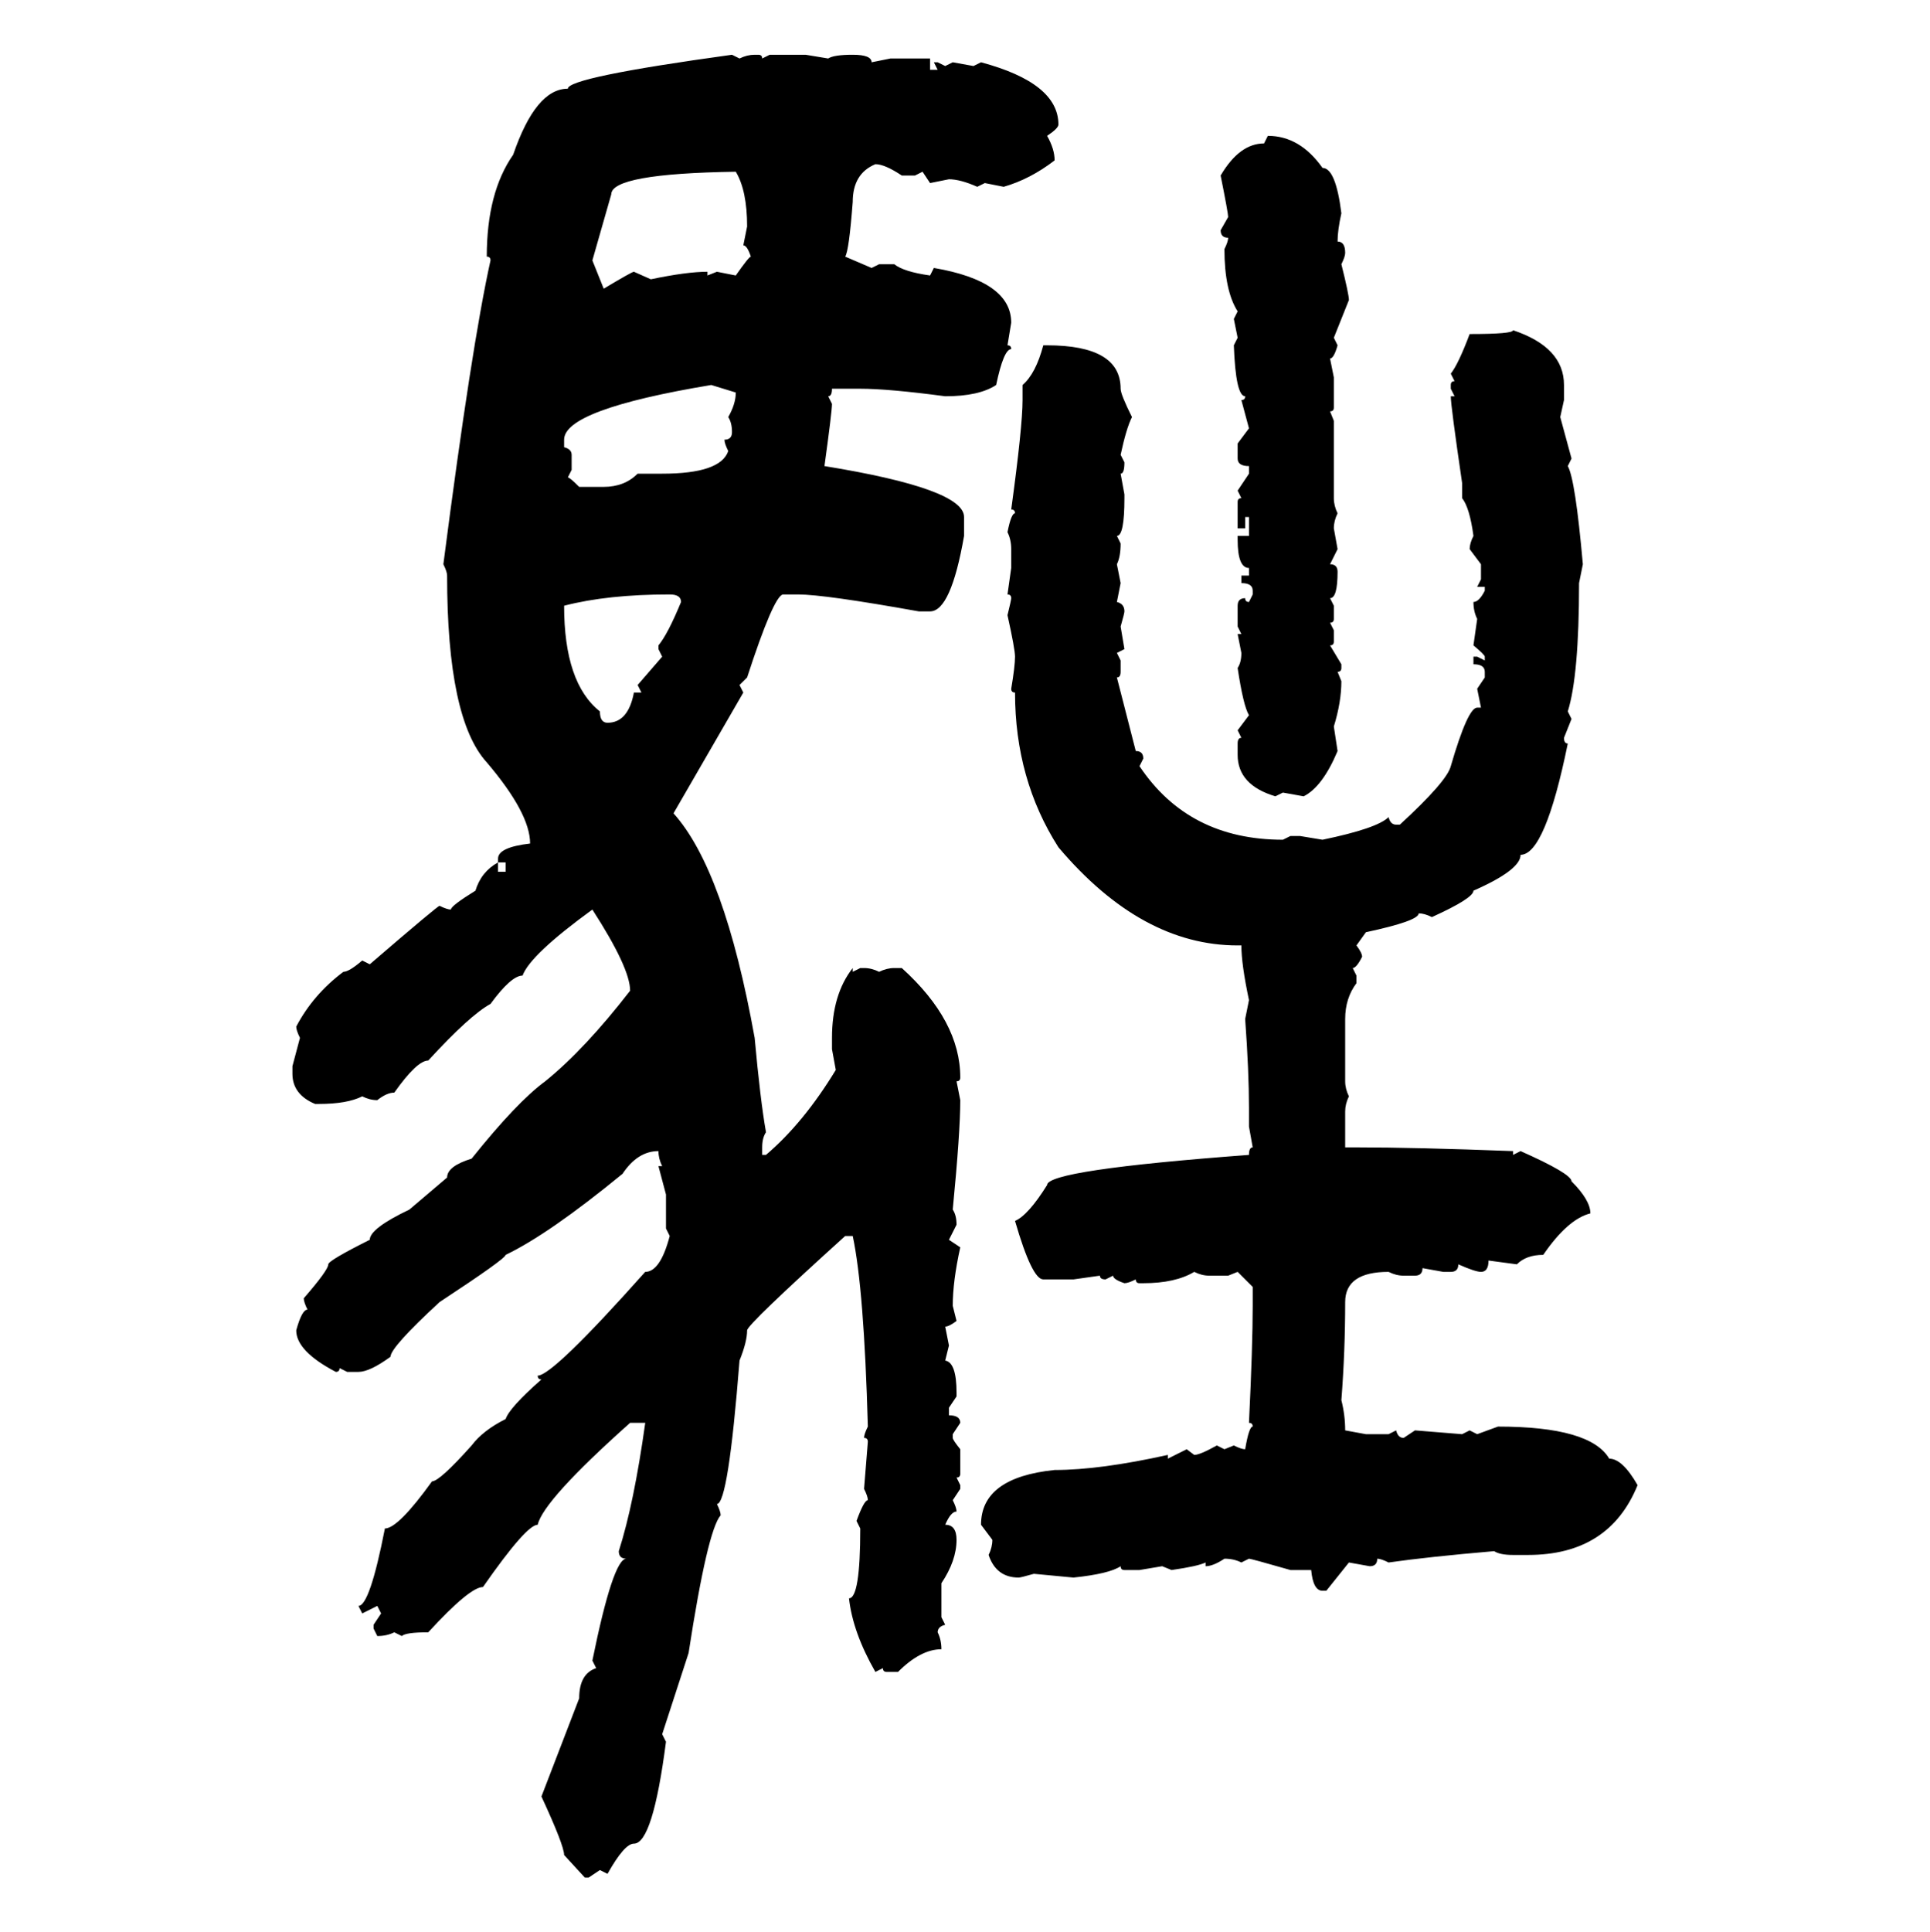 <svg xmlns="http://www.w3.org/2000/svg" xmlns:xlink="http://www.w3.org/1999/xlink" width="299.707" height="300"><path d="M113.67 8.50L113.67 8.50L114.84 9.08Q116.02 8.50 117.19 8.50L117.19 8.50L117.77 8.50Q118.36 8.50 118.36 9.08L118.36 9.08L119.53 8.50L125.10 8.50L128.61 9.08Q129.49 8.50 132.42 8.50L132.42 8.50Q135.35 8.50 135.35 9.67L135.35 9.67L138.28 9.08L144.43 9.08L144.43 10.84L145.61 10.84L145.02 9.67L145.61 9.67L146.78 10.25L147.95 9.67L151.17 10.25L152.34 9.67Q164.36 12.89 164.36 19.34L164.36 19.34Q164.36 19.92 162.60 21.09L162.60 21.09Q163.77 23.14 163.77 24.90L163.77 24.90Q159.96 27.83 155.86 29.00L155.86 29.00L152.93 28.42L151.76 29.00Q149.12 27.83 147.36 27.83L147.36 27.83L144.43 28.42L143.26 26.66L142.09 27.25L140.04 27.25Q137.40 25.49 135.94 25.49L135.94 25.49Q132.42 26.95 132.42 31.35L132.42 31.35Q131.84 38.96 131.25 39.84L131.25 39.84L135.35 41.60L136.52 41.02L138.87 41.02Q140.33 42.19 144.43 42.77L144.43 42.77L145.02 41.60Q157.03 43.65 157.03 50.10L157.03 50.10L156.45 53.61Q157.03 53.61 157.03 54.20L157.03 54.20Q155.86 54.20 154.69 59.77L154.69 59.77Q152.05 61.52 146.78 61.52L146.78 61.52Q137.99 60.35 133.59 60.35L133.59 60.35L129.20 60.35Q129.20 61.52 128.61 61.52L128.61 61.52L129.20 62.70Q129.20 63.87 128.03 72.36L128.03 72.36Q149.71 75.88 149.71 80.27L149.71 80.27L149.71 83.20Q147.66 94.92 144.43 94.92L144.43 94.92L142.68 94.92Q128.03 92.29 123.93 92.29L123.93 92.29L121.58 92.29Q120.12 92.58 116.02 105.18L116.02 105.18L114.84 106.35L115.43 107.52L104.59 126.27Q112.50 135.06 117.19 161.13L117.19 161.13Q118.07 170.80 118.95 175.78L118.95 175.78Q118.36 176.66 118.36 178.13L118.36 178.13L118.36 179.30L118.95 179.30Q124.80 174.32 129.79 166.11L129.79 166.11L129.20 162.89L129.20 161.13Q129.20 154.39 132.42 150.29L132.42 150.29L132.42 150.88L133.59 150.29L134.18 150.29Q135.35 150.29 136.52 150.88L136.52 150.88Q137.70 150.29 138.87 150.29L138.87 150.29L140.04 150.29Q149.12 158.50 149.12 167.29L149.12 167.29Q149.12 167.87 148.54 167.87L148.54 167.87L149.12 170.80Q149.12 175.78 147.95 187.79L147.95 187.79Q148.54 188.67 148.54 190.14L148.54 190.14L147.36 192.48L149.12 193.65Q147.95 198.93 147.95 202.73L147.95 202.73L148.54 205.08Q147.36 205.96 146.78 205.96L146.78 205.96L147.36 208.89L146.78 211.23Q148.54 211.52 148.54 216.21L148.54 216.21L148.54 216.80L147.36 218.55L147.36 219.73Q149.12 219.73 149.12 220.90L149.12 220.90L147.95 222.66L147.95 223.24Q147.95 223.54 149.12 225L149.12 225L149.12 228.81Q149.12 229.39 148.54 229.39L148.54 229.39L149.12 230.57L149.12 231.15L147.95 232.91Q148.54 234.08 148.54 234.67L148.54 234.67Q147.66 234.67 146.78 236.72L146.78 236.72Q148.54 236.72 148.54 239.06L148.54 239.06Q148.54 242.29 146.19 245.80L146.19 245.80L146.19 251.07L146.78 252.25Q145.61 252.54 145.61 253.42L145.61 253.42Q146.19 254.59 146.19 256.05L146.19 256.05Q142.97 256.05 139.45 259.57L139.45 259.57L137.70 259.57Q137.11 259.57 137.11 258.98L137.11 258.98L135.94 259.57Q132.42 253.42 131.84 248.14L131.84 248.14Q133.59 248.14 133.59 237.30L133.59 237.30L133.01 236.13Q134.18 232.91 134.77 232.91L134.77 232.91Q134.77 232.32 134.18 231.15L134.18 231.15L134.77 223.83Q134.77 223.24 134.18 223.24L134.18 223.24Q134.18 222.66 134.77 221.48L134.77 221.48Q134.18 200.10 132.42 191.89L132.42 191.89L131.25 191.89Q116.02 205.66 116.02 206.54L116.02 206.54Q116.02 208.30 114.84 211.23L114.84 211.23Q113.09 233.50 111.33 233.50L111.33 233.50Q111.91 234.67 111.91 235.25L111.91 235.25Q109.86 237.60 106.93 256.64L106.93 256.64L102.83 269.24L103.42 270.41Q101.37 286.23 98.44 286.23L98.44 286.23Q96.97 286.23 94.34 290.92L94.34 290.92L93.16 290.33L91.41 291.50L90.82 291.50L87.60 287.99Q87.60 286.52 84.08 278.91L84.08 278.91L89.94 263.67Q89.94 259.86 92.58 258.98L92.58 258.98L91.99 257.81Q95.21 241.99 97.27 241.99L97.27 241.99Q96.09 241.99 96.09 240.82L96.09 240.82Q98.44 233.50 100.20 220.90L100.20 220.90L97.85 220.90Q84.38 232.91 83.50 236.72L83.50 236.72Q81.74 236.72 75 246.39L75 246.39Q72.95 246.39 66.50 253.42L66.50 253.42Q62.99 253.42 62.40 254.00L62.40 254.00L61.23 253.42Q60.06 254.00 58.59 254.00L58.59 254.00L58.01 252.83L58.01 252.25L59.18 250.49L58.59 249.32L56.25 250.49L55.66 249.32Q57.42 249.32 59.77 237.30L59.77 237.30Q61.82 237.30 67.09 229.98L67.09 229.98Q68.26 229.98 73.24 224.41L73.24 224.41Q75 222.07 78.52 220.31L78.52 220.31Q79.10 218.55 84.08 214.16L84.08 214.16Q83.50 214.16 83.50 213.57L83.50 213.57Q85.84 213.57 100.20 197.46L100.20 197.46Q102.54 197.46 104.00 191.89L104.00 191.89L103.42 190.72L103.42 185.45L102.25 181.05L102.83 181.05Q102.25 179.88 102.25 178.71L102.25 178.71Q99.02 178.71 96.68 182.23L96.68 182.23Q85.25 191.60 78.52 194.82L78.52 194.82Q78.52 195.41 68.26 202.15L68.26 202.15Q60.64 209.18 60.64 210.64L60.64 210.64Q57.42 212.99 55.66 212.99L55.66 212.99L53.91 212.99L52.73 212.40Q52.73 212.99 52.15 212.99L52.15 212.99Q46.00 209.77 46.00 206.54L46.00 206.54Q46.88 203.32 47.75 203.32L47.75 203.32Q47.17 202.15 47.17 201.56L47.17 201.56Q50.98 197.17 50.98 196.29L50.98 196.29Q50.98 195.70 57.42 192.48L57.42 192.48Q57.42 190.72 63.57 187.79L63.57 187.79L69.43 182.81Q69.43 181.05 73.24 179.88L73.24 179.88Q80.27 171.09 84.67 167.87L84.67 167.87Q90.82 162.89 97.85 153.81L97.85 153.81Q97.85 150.29 91.99 141.21L91.99 141.21Q82.32 148.24 81.15 151.46L81.15 151.46Q79.39 151.46 76.17 155.86L76.17 155.86Q72.95 157.62 66.50 164.65L66.50 164.65Q64.75 164.65 61.23 169.63L61.23 169.63Q60.06 169.63 58.59 170.80L58.59 170.80Q57.42 170.80 56.25 170.21L56.25 170.21Q53.91 171.39 49.51 171.39L49.51 171.39L48.93 171.39Q45.41 169.92 45.41 166.70L45.41 166.70L45.41 165.53L46.58 161.13Q46.00 159.96 46.00 159.38L46.00 159.38Q48.63 154.39 53.32 150.88L53.32 150.88Q54.20 150.88 56.25 149.12L56.25 149.12L57.42 149.71Q67.97 140.63 68.26 140.63L68.26 140.63Q69.43 141.21 70.02 141.21L70.02 141.21Q70.02 140.63 73.83 138.28L73.83 138.28Q74.71 135.35 77.34 133.89L77.34 133.89L77.34 135.35L78.52 135.35L78.52 133.89L77.34 133.89L77.34 133.30Q77.34 131.54 82.32 130.96L82.32 130.96Q82.32 126.27 75.59 118.36L75.59 118.36Q69.43 111.62 69.43 89.36L69.43 89.36Q69.43 88.77 68.85 87.60L68.85 87.60Q73.24 53.61 76.17 40.43L76.17 40.43Q76.17 39.84 75.59 39.84L75.59 39.84Q75.59 29.88 79.69 24.02L79.69 24.02Q83.20 13.77 88.18 13.77L88.18 13.77Q88.18 12.01 113.67 8.50ZM196.29 22.27L196.88 21.09Q201.86 21.09 205.37 26.07L205.37 26.07Q207.42 26.07 208.30 33.11L208.30 33.11Q207.71 35.74 207.71 37.50L207.71 37.50Q208.89 37.50 208.89 39.26L208.89 39.26Q208.89 39.84 208.30 41.02L208.30 41.02Q209.47 45.70 209.47 46.58L209.47 46.58L207.13 52.44L207.71 53.61Q207.13 55.66 206.54 55.66L206.54 55.66L207.13 58.59L207.13 63.28Q207.13 63.87 206.54 63.87L206.54 63.87L207.13 65.33L207.13 77.34Q207.13 78.52 207.71 79.69L207.71 79.69Q207.13 80.86 207.13 82.03L207.13 82.03L207.71 85.25L206.54 87.60Q207.71 87.60 207.71 88.77L207.71 88.77Q207.71 92.87 206.54 92.87L206.54 92.87L207.13 94.04L207.13 96.09Q207.13 96.68 206.54 96.68L206.54 96.68L207.13 97.85L207.13 99.61Q207.13 100.20 206.54 100.20L206.54 100.20L208.30 103.13L208.30 103.71Q208.30 104.30 207.71 104.30L207.71 104.30L208.30 105.76Q208.30 108.98 207.13 112.79L207.13 112.79L207.71 116.60Q205.37 122.17 202.44 123.63L202.44 123.63L199.22 123.05L198.05 123.63Q192.19 121.88 192.19 117.19L192.19 117.19L192.19 115.43Q192.19 114.55 192.77 114.55L192.77 114.55L192.19 113.38L193.95 111.04Q193.07 109.57 192.19 103.71L192.19 103.71Q192.77 102.83 192.77 101.37L192.77 101.37L192.19 98.44L192.77 98.44L192.19 97.27L192.19 94.04Q192.19 92.87 193.36 92.87L193.36 92.87Q193.36 93.46 193.95 93.46L193.95 93.46L194.53 92.29L194.53 91.70Q194.53 90.53 192.77 90.53L192.77 90.53L192.77 89.36L193.95 89.36L193.95 88.18Q192.19 88.18 192.19 83.79L192.19 83.79L192.19 83.20L193.95 83.20L193.95 80.27L193.36 80.27L193.36 82.03L192.19 82.03L192.19 77.93Q192.19 77.34 192.77 77.34L192.77 77.34L192.19 76.17L193.95 73.54L193.95 72.36Q192.19 72.36 192.19 71.19L192.19 71.19L192.19 68.85L193.95 66.50L192.77 62.11Q193.36 62.11 193.36 61.52L193.36 61.52Q191.89 61.52 191.60 53.61L191.60 53.61L192.19 52.44L191.60 49.51L192.19 48.34Q190.14 45.12 190.14 38.67L190.14 38.67Q190.72 37.50 190.72 36.91L190.72 36.91Q189.55 36.91 189.55 35.74L189.55 35.74L190.72 33.69Q190.72 33.11 189.55 27.25L189.55 27.25Q192.48 22.27 196.29 22.27L196.29 22.27ZM94.92 30.18L91.99 40.43L93.75 44.82Q98.14 42.19 98.44 42.19L98.44 42.19L101.07 43.36Q106.64 42.19 109.86 42.19L109.86 42.19L109.86 42.77L111.33 42.19L114.26 42.77Q116.31 39.84 116.60 39.84L116.60 39.84Q116.02 38.09 115.43 38.09L115.43 38.09L116.02 35.16Q116.02 29.59 114.26 26.66L114.26 26.66Q94.92 26.95 94.92 30.18L94.92 30.18ZM234.96 51.27L234.96 51.27Q242.87 53.91 242.87 59.77L242.87 59.77L242.87 62.11L242.29 64.75L244.04 71.19L243.46 72.36Q244.63 74.41 245.80 87.60L245.80 87.60L245.21 90.53Q245.21 104.88 243.46 110.45L243.46 110.45L244.04 111.62L242.87 114.55Q242.87 115.43 243.46 115.43L243.46 115.43Q239.94 132.71 236.13 132.71L236.13 132.71Q236.13 135.06 228.81 138.28L228.81 138.28Q228.81 139.45 222.36 142.38L222.36 142.38Q221.19 141.80 220.31 141.80L220.31 141.80Q220.31 142.97 212.11 144.73L212.11 144.73L210.64 146.78Q211.52 147.95 211.52 148.54L211.52 148.54Q210.64 150.29 210.06 150.29L210.06 150.29L210.64 151.46L210.64 152.64Q208.89 154.98 208.89 158.20L208.89 158.20L208.89 167.87Q208.89 169.04 209.47 170.21L209.47 170.21Q208.89 171.39 208.89 172.56L208.89 172.56L208.89 178.13L210.64 178.13Q219.73 178.13 234.96 178.71L234.96 178.71L234.96 179.30L236.13 178.71Q244.04 182.23 244.04 183.40L244.04 183.40Q246.97 186.33 246.97 188.38L246.97 188.38Q243.46 189.26 239.65 194.82L239.65 194.82Q237.01 194.82 235.55 196.29L235.55 196.29L231.15 195.70Q231.15 197.46 229.98 197.46L229.98 197.46Q229.10 197.46 226.46 196.29L226.46 196.29Q226.46 197.46 225.29 197.46L225.29 197.46L224.12 197.46L220.90 196.88Q220.90 198.05 219.73 198.05L219.73 198.05L217.97 198.05Q216.80 198.05 215.63 197.46L215.63 197.46Q208.89 197.46 208.89 202.15L208.89 202.15Q208.89 209.77 208.30 217.38L208.30 217.38Q208.89 219.73 208.89 222.07L208.89 222.07L212.11 222.66L215.63 222.66L216.80 222.07Q217.09 223.24 217.97 223.24L217.97 223.24L219.73 222.07L227.05 222.66L228.22 222.07L229.39 222.66L232.62 221.48Q246.97 221.48 249.90 226.46L249.90 226.46Q251.95 226.46 254.30 230.57L254.30 230.57Q249.90 241.41 237.30 241.41L237.30 241.41L234.96 241.41Q232.91 241.41 232.03 240.82L232.03 240.82Q221.78 241.70 215.63 242.58L215.63 242.58Q214.45 241.99 213.87 241.99L213.87 241.99Q213.87 243.16 212.70 243.16L212.70 243.16L209.47 242.58L205.96 246.97L205.37 246.97Q203.91 246.97 203.61 243.75L203.61 243.75L200.39 243.75Q194.24 241.99 193.95 241.99L193.95 241.99L192.77 242.58Q191.60 241.99 190.14 241.99L190.14 241.99Q188.38 243.16 187.21 243.16L187.21 243.16L187.21 242.58Q186.04 243.16 181.93 243.75L181.93 243.75L180.47 243.16L176.95 243.75L174.61 243.75Q174.02 243.75 174.02 243.16L174.02 243.16Q172.27 244.34 166.70 244.92L166.70 244.92L160.55 244.34Q158.50 244.92 158.20 244.92L158.20 244.92Q154.69 244.92 153.52 241.41L153.52 241.41Q154.10 240.23 154.10 239.06L154.10 239.06L152.34 236.72Q152.34 229.39 163.77 228.22L163.77 228.22Q170.80 228.22 181.35 225.88L181.35 225.88L181.35 226.46L184.28 225L185.45 225.88Q186.33 225.88 188.96 224.41L188.96 224.41L190.14 225L191.60 224.41Q192.77 225 193.36 225L193.36 225Q193.95 221.48 194.53 221.48L194.53 221.48Q194.53 220.90 193.95 220.90L193.95 220.90Q194.53 208.89 194.53 202.73L194.53 202.73L194.53 199.80L192.19 197.46L190.72 198.05L187.79 198.05Q186.62 198.05 185.45 197.46L185.45 197.46Q182.52 199.22 177.54 199.22L177.54 199.22L176.95 199.22Q176.37 199.22 176.37 198.63L176.37 198.63Q175.20 199.22 174.61 199.22L174.61 199.22Q172.85 198.63 172.85 198.05L172.85 198.05L171.68 198.63Q170.80 198.63 170.80 198.05L170.80 198.05L166.70 198.63L162.01 198.63Q160.25 198.63 157.62 189.55L157.62 189.55Q159.67 188.67 162.60 183.98L162.60 183.98Q162.60 181.64 193.95 179.30L193.95 179.30Q193.95 178.13 194.53 178.13L194.53 178.13L193.95 174.90L193.95 171.97Q193.95 166.41 193.36 158.20L193.36 158.20L193.95 155.27Q192.77 149.71 192.77 146.78L192.77 146.78L192.19 146.78Q177.25 146.78 164.36 131.54L164.36 131.54Q157.62 121.00 157.62 107.52L157.62 107.52Q157.03 107.52 157.03 106.93L157.03 106.93Q157.62 103.42 157.62 101.95L157.62 101.95Q157.62 100.78 156.45 95.51L156.45 95.51Q157.03 93.16 157.03 92.87L157.03 92.87Q157.03 92.29 156.45 92.29L156.45 92.29L157.03 88.18L157.03 85.25Q157.03 83.79 156.45 82.62L156.45 82.62Q157.03 79.69 157.62 79.69L157.62 79.69Q157.62 79.10 157.03 79.10L157.03 79.10Q158.79 66.21 158.79 62.11L158.79 62.11L158.79 59.77Q160.84 58.01 162.01 53.61L162.01 53.61L162.60 53.61Q174.02 53.61 174.02 60.35L174.02 60.35Q174.02 61.23 175.78 64.75L175.78 64.75Q174.90 66.50 174.02 70.61L174.02 70.61L174.61 71.78Q174.61 73.54 174.02 73.54L174.02 73.54L174.61 76.76L174.61 77.34Q174.61 83.20 173.44 83.20L173.44 83.20L174.02 84.38Q174.02 86.43 173.44 87.60L173.44 87.60L174.02 90.53L173.44 93.46Q174.61 93.75 174.61 94.92L174.61 94.92Q174.61 95.21 174.02 97.27L174.02 97.27L174.61 100.78L173.44 101.37L174.02 102.54L174.02 104.30Q174.02 105.18 173.44 105.18L173.44 105.18L176.37 116.60Q177.54 116.60 177.54 117.77L177.54 117.77L176.95 118.95Q184.57 130.37 199.22 130.37L199.22 130.37L200.39 129.79L201.86 129.79L205.37 130.37Q213.87 128.61 215.63 126.86L215.63 126.86Q215.92 128.03 216.80 128.03L216.80 128.03L217.38 128.03Q224.71 121.29 225.29 118.95L225.29 118.95Q227.93 109.86 229.39 109.86L229.39 109.86L229.98 109.86L229.39 106.93L230.57 105.18L230.57 104.30Q230.57 103.13 228.81 103.13L228.81 103.13L228.81 101.95L229.39 101.95L230.57 102.54L230.57 101.95Q230.57 101.66 228.81 100.20L228.81 100.20L229.39 96.09Q228.81 94.92 228.81 93.46L228.81 93.46Q229.69 93.46 230.57 91.70L230.57 91.70L230.57 91.11L229.39 91.11L229.98 89.94L229.98 87.60L228.22 85.25Q228.22 84.38 228.81 83.20L228.81 83.20Q228.22 78.81 227.05 77.34L227.05 77.34L227.05 75Q225.29 62.99 225.29 61.52L225.29 61.52L225.88 61.52L225.29 60.35L225.29 59.77Q225.29 59.18 225.88 59.18L225.88 59.18L225.29 58.01Q226.46 56.54 228.22 51.86L228.22 51.86Q234.96 51.86 234.96 51.27ZM87.60 68.26L87.60 69.43Q88.77 69.73 88.77 70.61L88.77 70.61L88.77 72.95L88.18 74.12Q88.48 74.12 89.94 75.59L89.94 75.59L93.75 75.59Q96.97 75.59 99.02 73.54L99.02 73.54L102.83 73.54Q111.91 73.54 113.09 70.02L113.09 70.02Q112.50 68.85 112.50 68.26L112.50 68.26Q113.67 68.26 113.67 67.09L113.67 67.09Q113.67 65.63 113.09 64.75L113.09 64.75Q114.26 62.70 114.26 60.94L114.26 60.94L110.45 59.77Q87.60 63.57 87.60 68.26L87.60 68.26ZM87.60 94.04L87.60 94.04Q87.60 106.05 93.16 110.45L93.16 110.45Q93.16 112.21 94.34 112.21L94.34 112.21Q97.56 112.21 98.44 107.52L98.44 107.52L99.61 107.52L99.02 106.35L102.83 101.95L102.25 100.78L102.25 100.20Q103.71 98.44 105.76 93.46L105.76 93.46Q105.76 92.29 104.00 92.29L104.00 92.29Q94.34 92.29 87.60 94.04Z"/></svg>